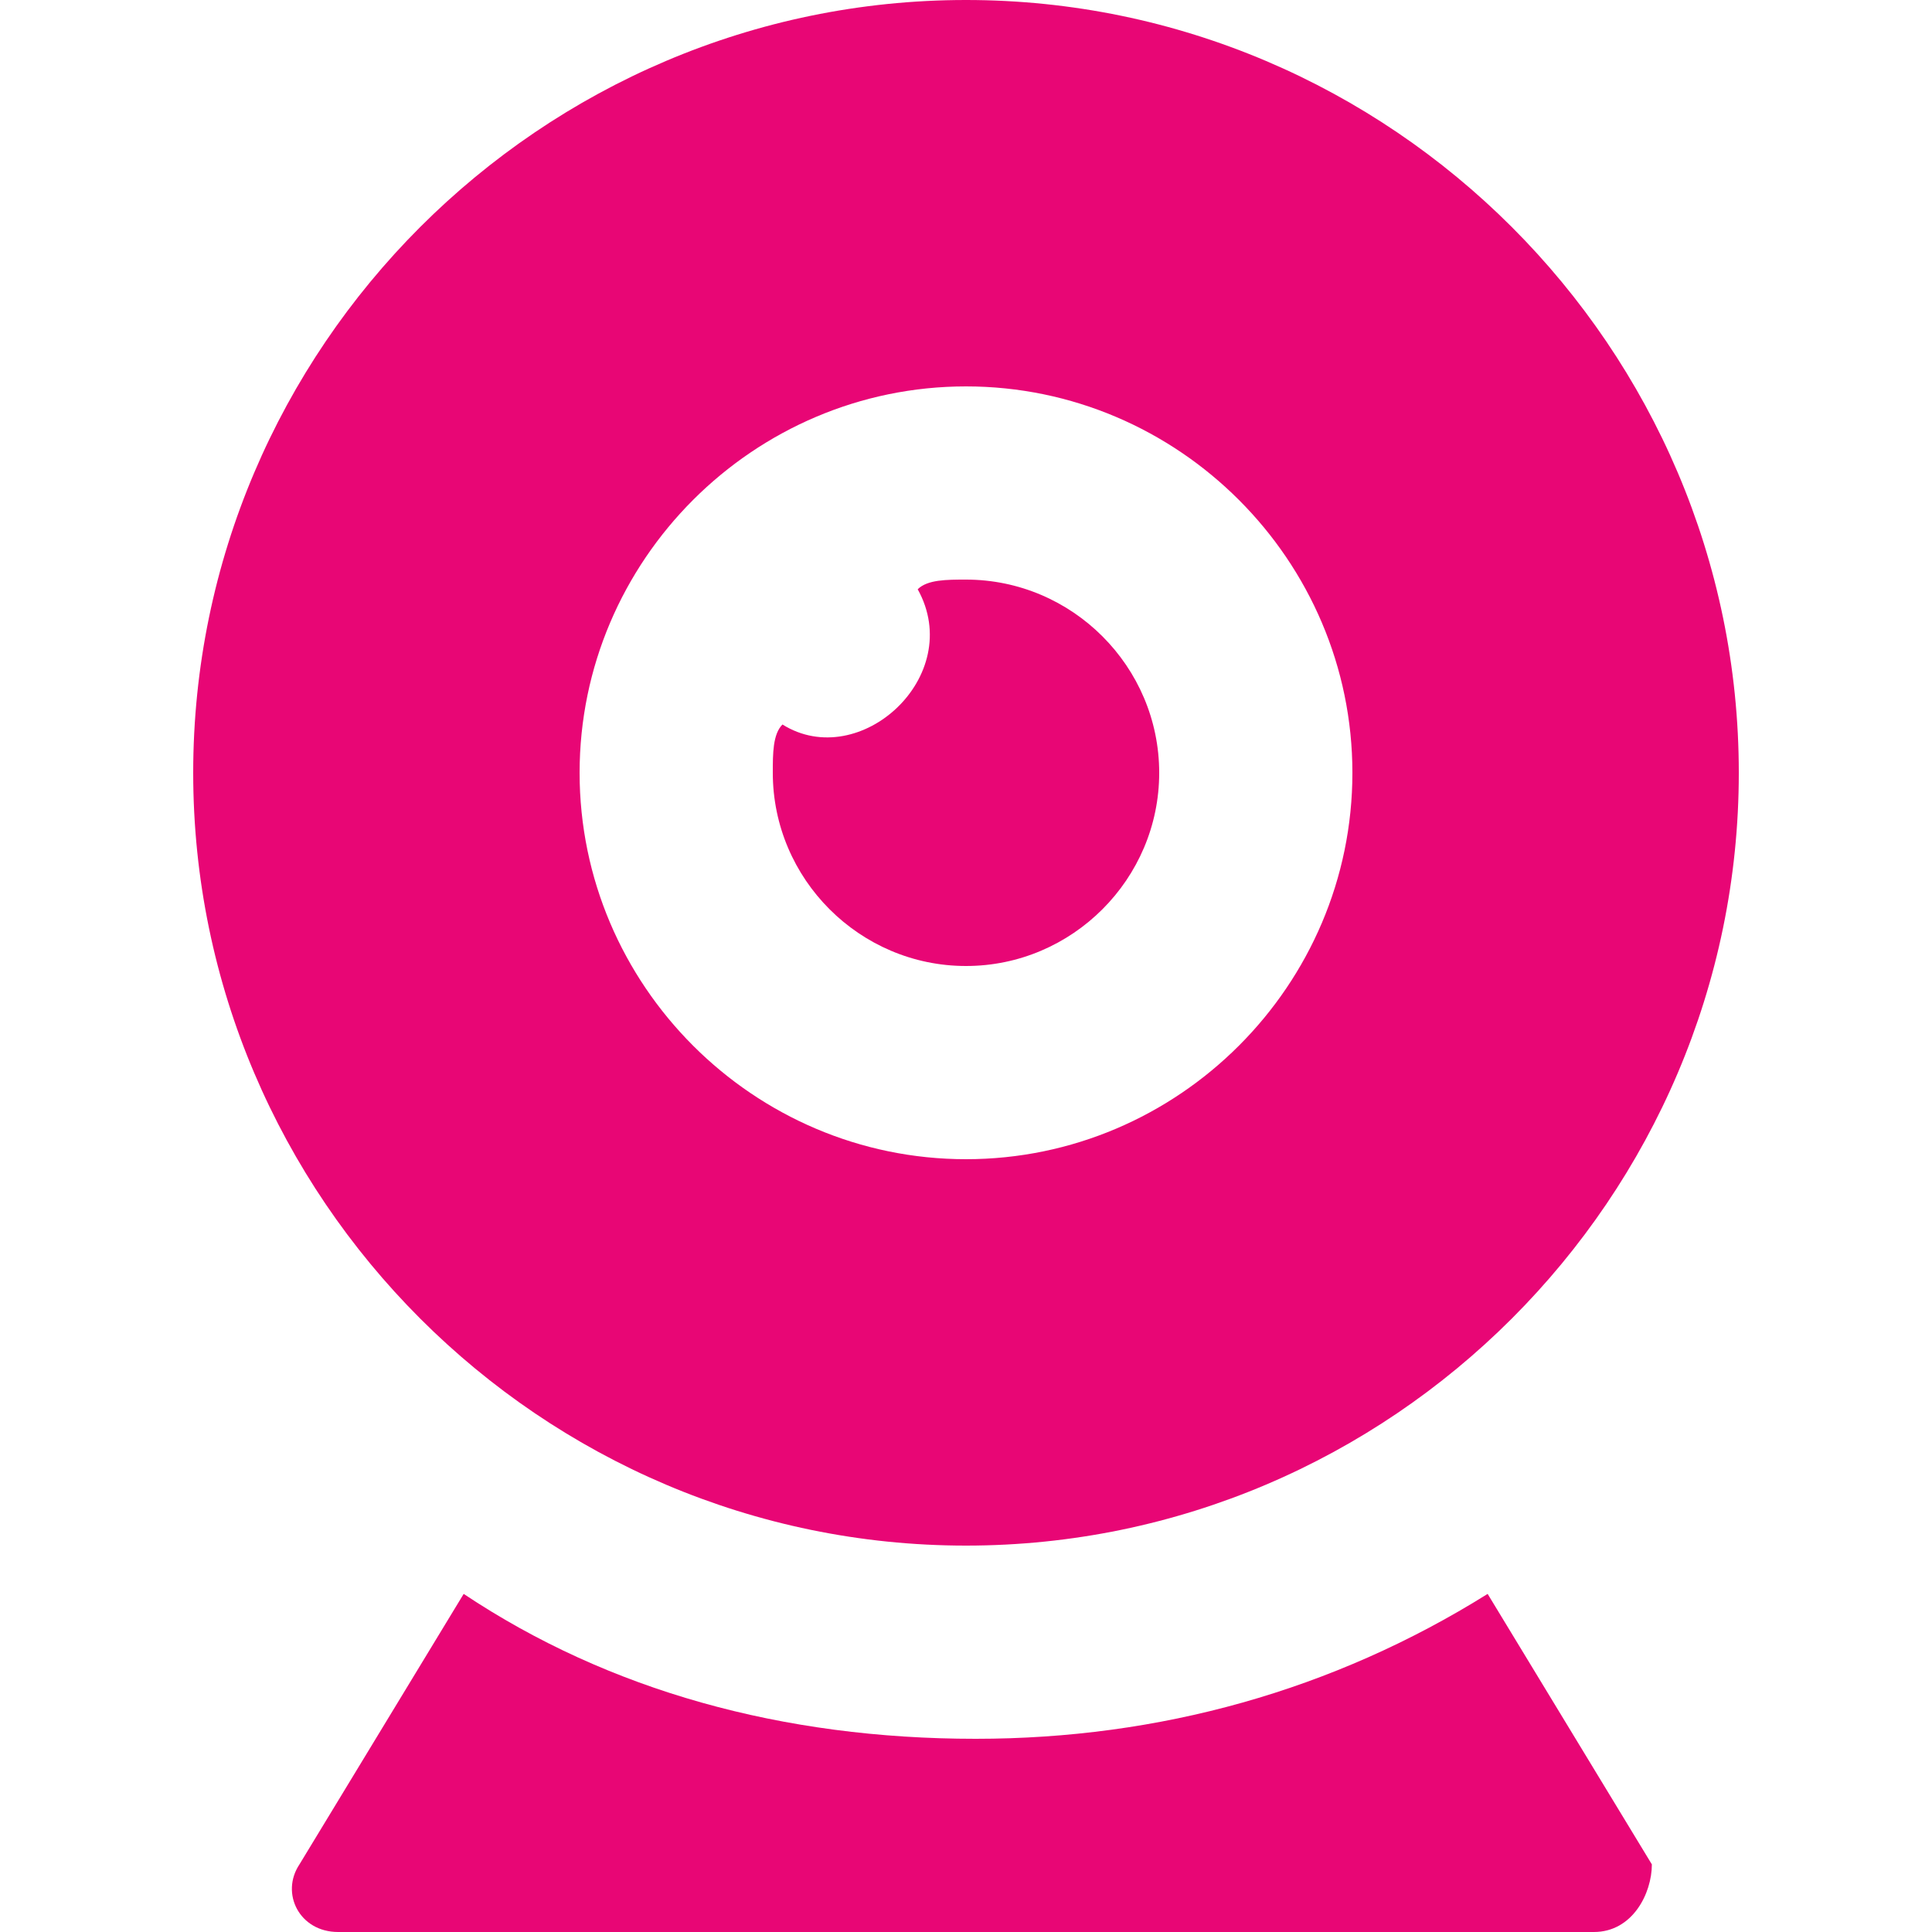 <svg xmlns="http://www.w3.org/2000/svg" version="1.1" xmlns:xlink="http://www.w3.org/1999/xlink" width="512" height="512" x="0" y="0" viewBox="0 0 512 512" style="enable-background:new 0 0 512 512" xml:space="preserve" class=""><g><path d="M256 0C143.36 0 51.2 92.16 51.2 204.8S143.36 409.6 256 409.6s204.8-92.16 204.8-204.8S368.64 0 256 0zm0 307.2c-56.32 0-102.4-46.08-102.4-102.4S199.68 102.4 256 102.4s102.4 46.08 102.4 102.4S312.32 307.2 256 307.2z" fill="#e80675" opacity="1" data-original="#000000" class=""></path><path d="M256 153.6c-5.12 0-10.24 0-12.8 2.56C256 179.2 227.84 204.8 207.36 192c-2.56 2.56-2.56 7.68-2.56 12.8 0 28.16 23.04 51.2 51.2 51.2s51.2-23.04 51.2-51.2c0-28.16-23.04-51.2-51.2-51.2zM394.24 422.4c-40.96 25.6-87.04 38.4-135.68 38.4-51.2 0-97.28-12.8-135.68-38.4l-43.52 71.68c-5.12 7.68 0 17.92 10.24 17.92h332.8c10.24 0 15.36-10.24 15.36-17.92l-43.52-71.68z" fill="#e80675" opacity="1" data-original="#000000" class=""></path></g></svg>